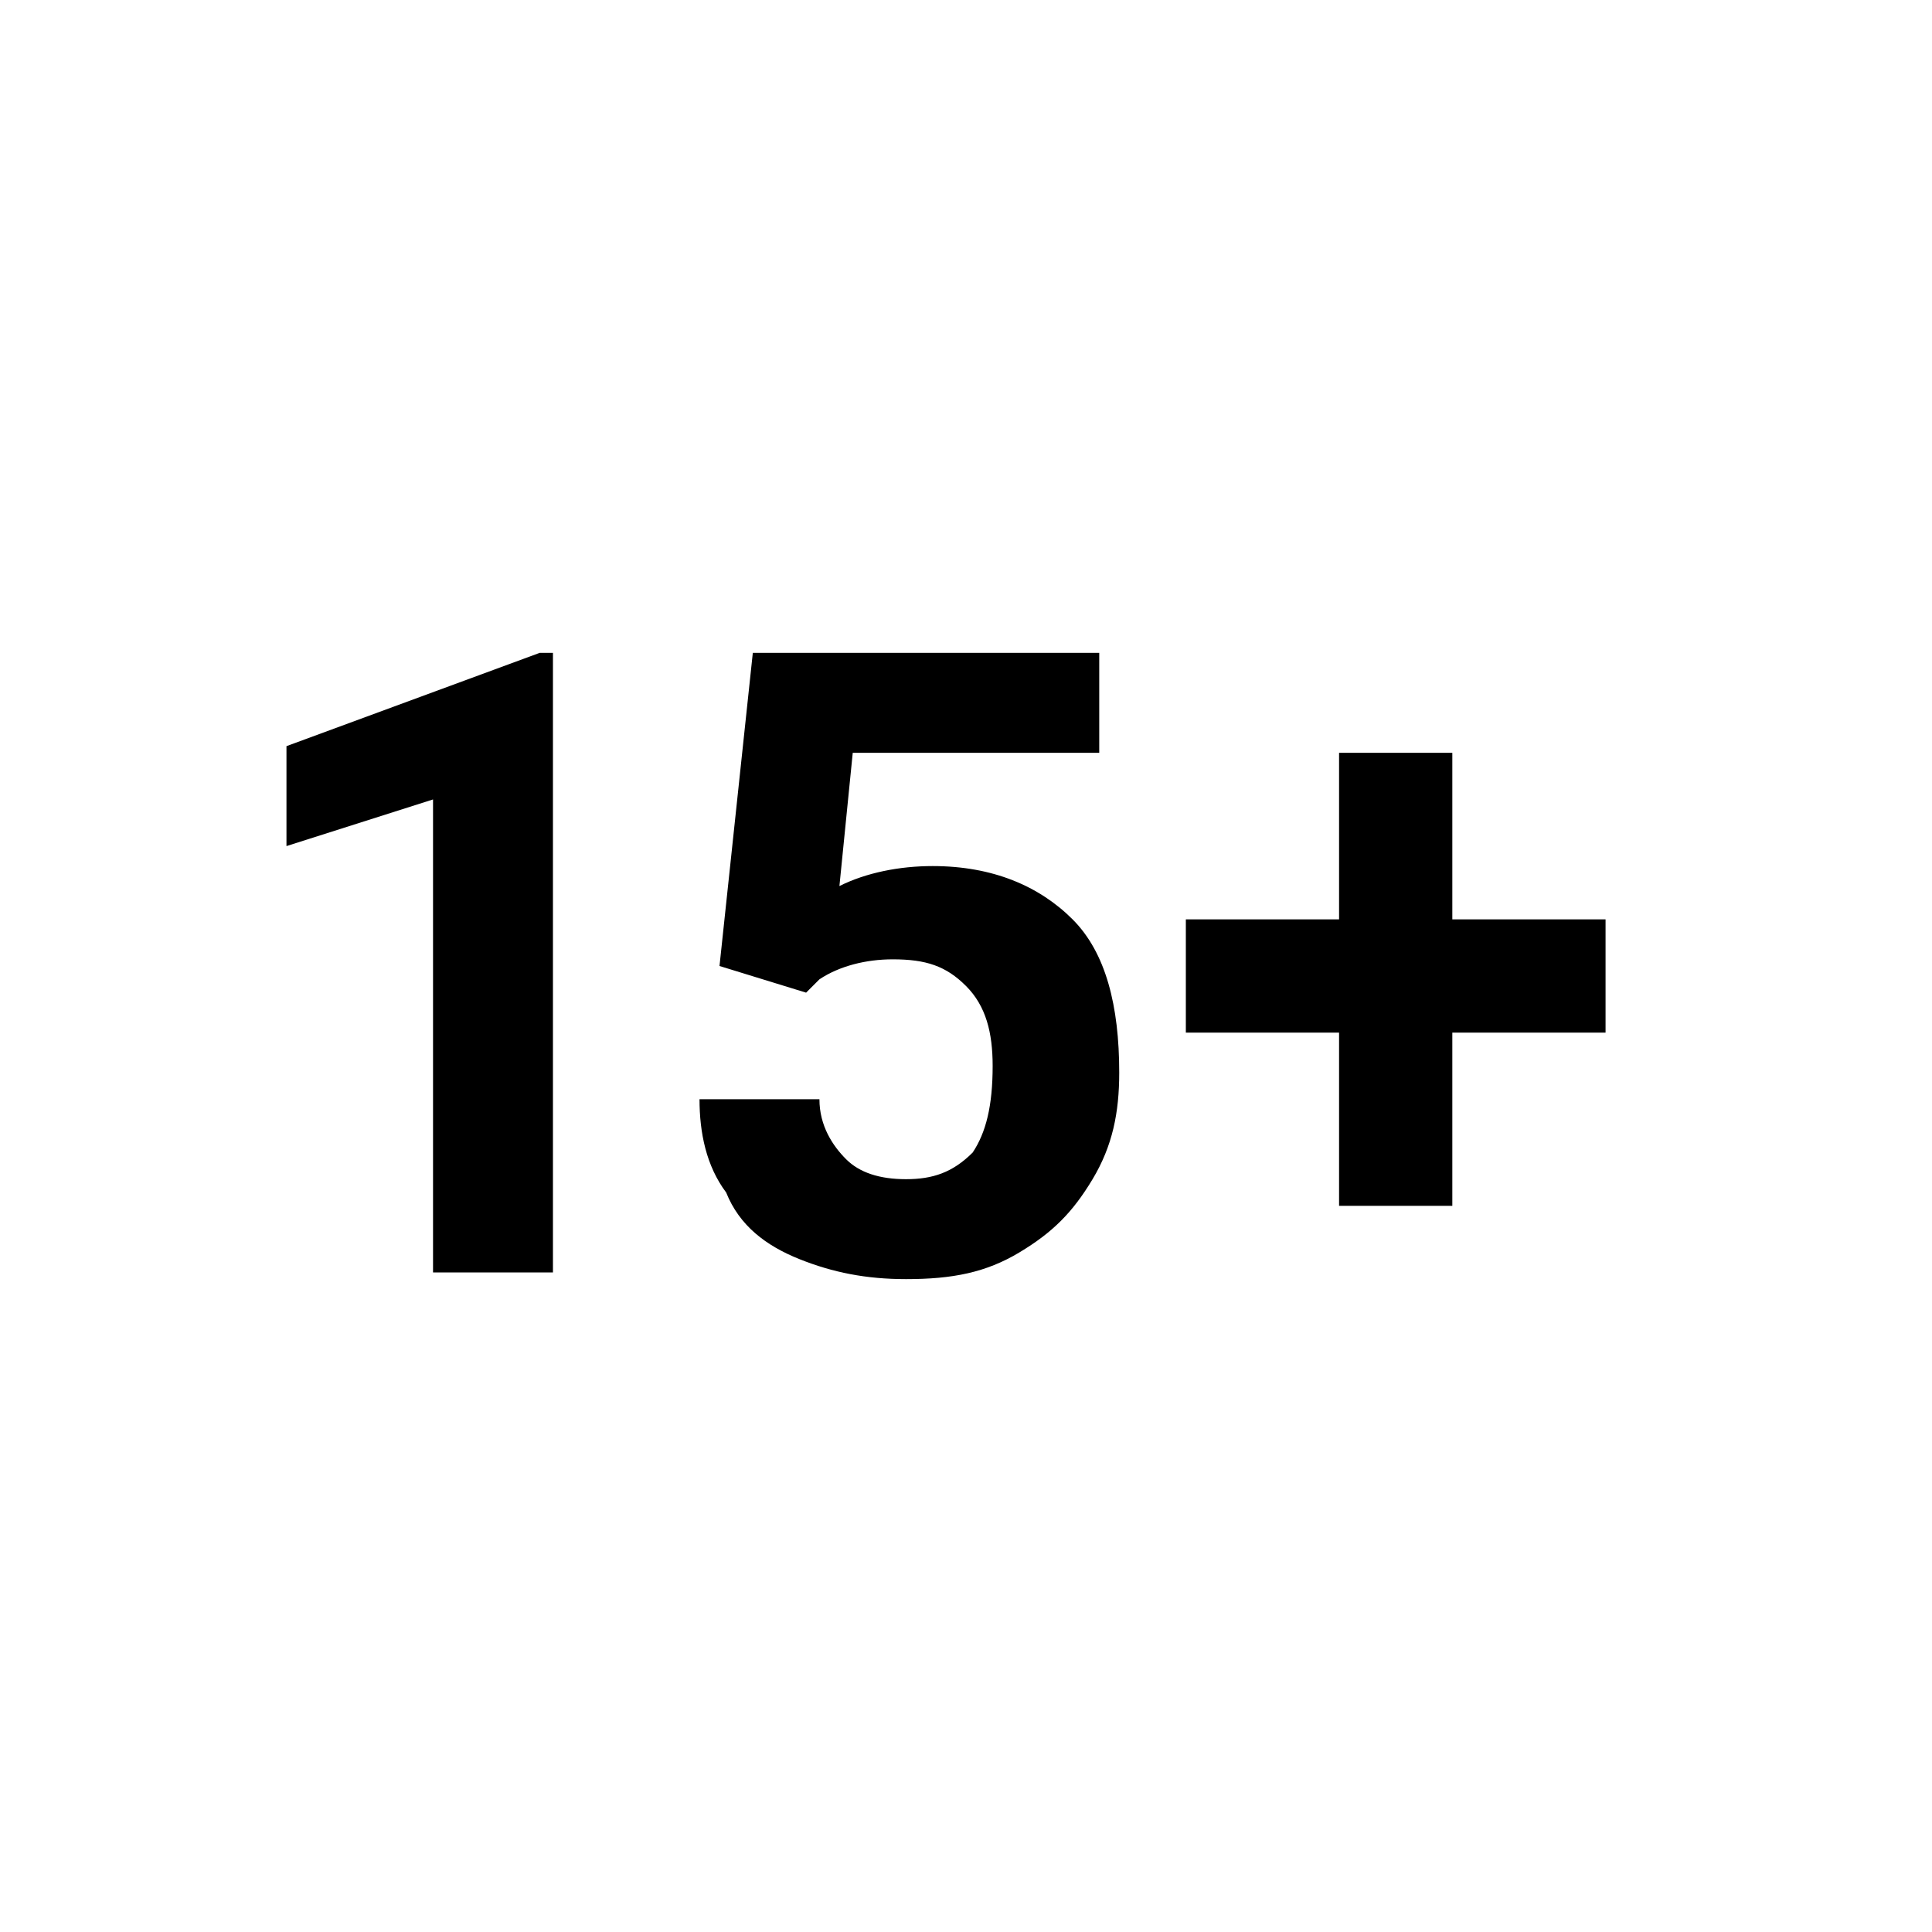 <?xml version="1.0" encoding="utf-8"?>
<!-- Generator: Adobe Illustrator 27.0.1, SVG Export Plug-In . SVG Version: 6.00 Build 0)  -->
<svg version="1.1" id="Ebene_1" xmlns="http://www.w3.org/2000/svg" xmlns:xlink="http://www.w3.org/1999/xlink" x="0px" y="0px"
	 width="29px" height="29px" viewBox="0 0 29 29" style="enable-background:new 0 0 29 29;" xml:space="preserve">
<style type="text/css">
	.st0{fill-rule:evenodd;clip-rule:evenodd;}
	.st1{fill-rule:evenodd;clip-rule:evenodd;fill:#FFFFFF;}
	.st2{enable-background:new    ;}
</style>
<g id="Age5">
	<g id="Rectangle">
		<g>
			<rect id="path-1" y="0" class="st0" width="29" height="29"/>
		</g>
		<g>
			<rect id="path-1_00000111893831107823687140000011887292090249829047_" y="0" class="st1" width="29" height="29"/>
		</g>
	</g>
	<g class="st2">
		<path d="M10.8,14.5l0.5-4.7h5.2v1.5h-3.7l-0.2,2C13,13.1,13.5,13,14,13c0.9,0,1.6,0.3,2.1,0.8c0.5,0.5,0.7,1.3,0.7,2.3
			c0,0.6-0.1,1.1-0.4,1.6c-0.3,0.5-0.6,0.8-1.1,1.1c-0.5,0.3-1,0.4-1.7,0.4c-0.6,0-1.1-0.1-1.6-0.3s-0.9-0.5-1.1-1
			c-0.3-0.4-0.4-0.9-0.4-1.4h1.8c0,0.4,0.2,0.7,0.4,0.9c0.2,0.2,0.5,0.3,0.9,0.3s0.7-0.1,1-0.4c0.2-0.3,0.3-0.7,0.3-1.3
			c0-0.5-0.1-0.9-0.4-1.2s-0.6-0.4-1.1-0.4c-0.4,0-0.8,0.1-1.1,0.3l-0.2,0.2L10.8,14.5z"/>
		<path d="M21.8,13.8h2.3v1.7h-2.3v2.6h-1.7v-2.6h-2.3v-1.7h2.3v-2.5h1.7V13.8z"/>
	</g>
</g>
<path d="M8.4,19.1H6.5V12l-2.2,0.7v-1.5l3.8-1.4h0.2v9.3H8.4z"/>
</svg>
